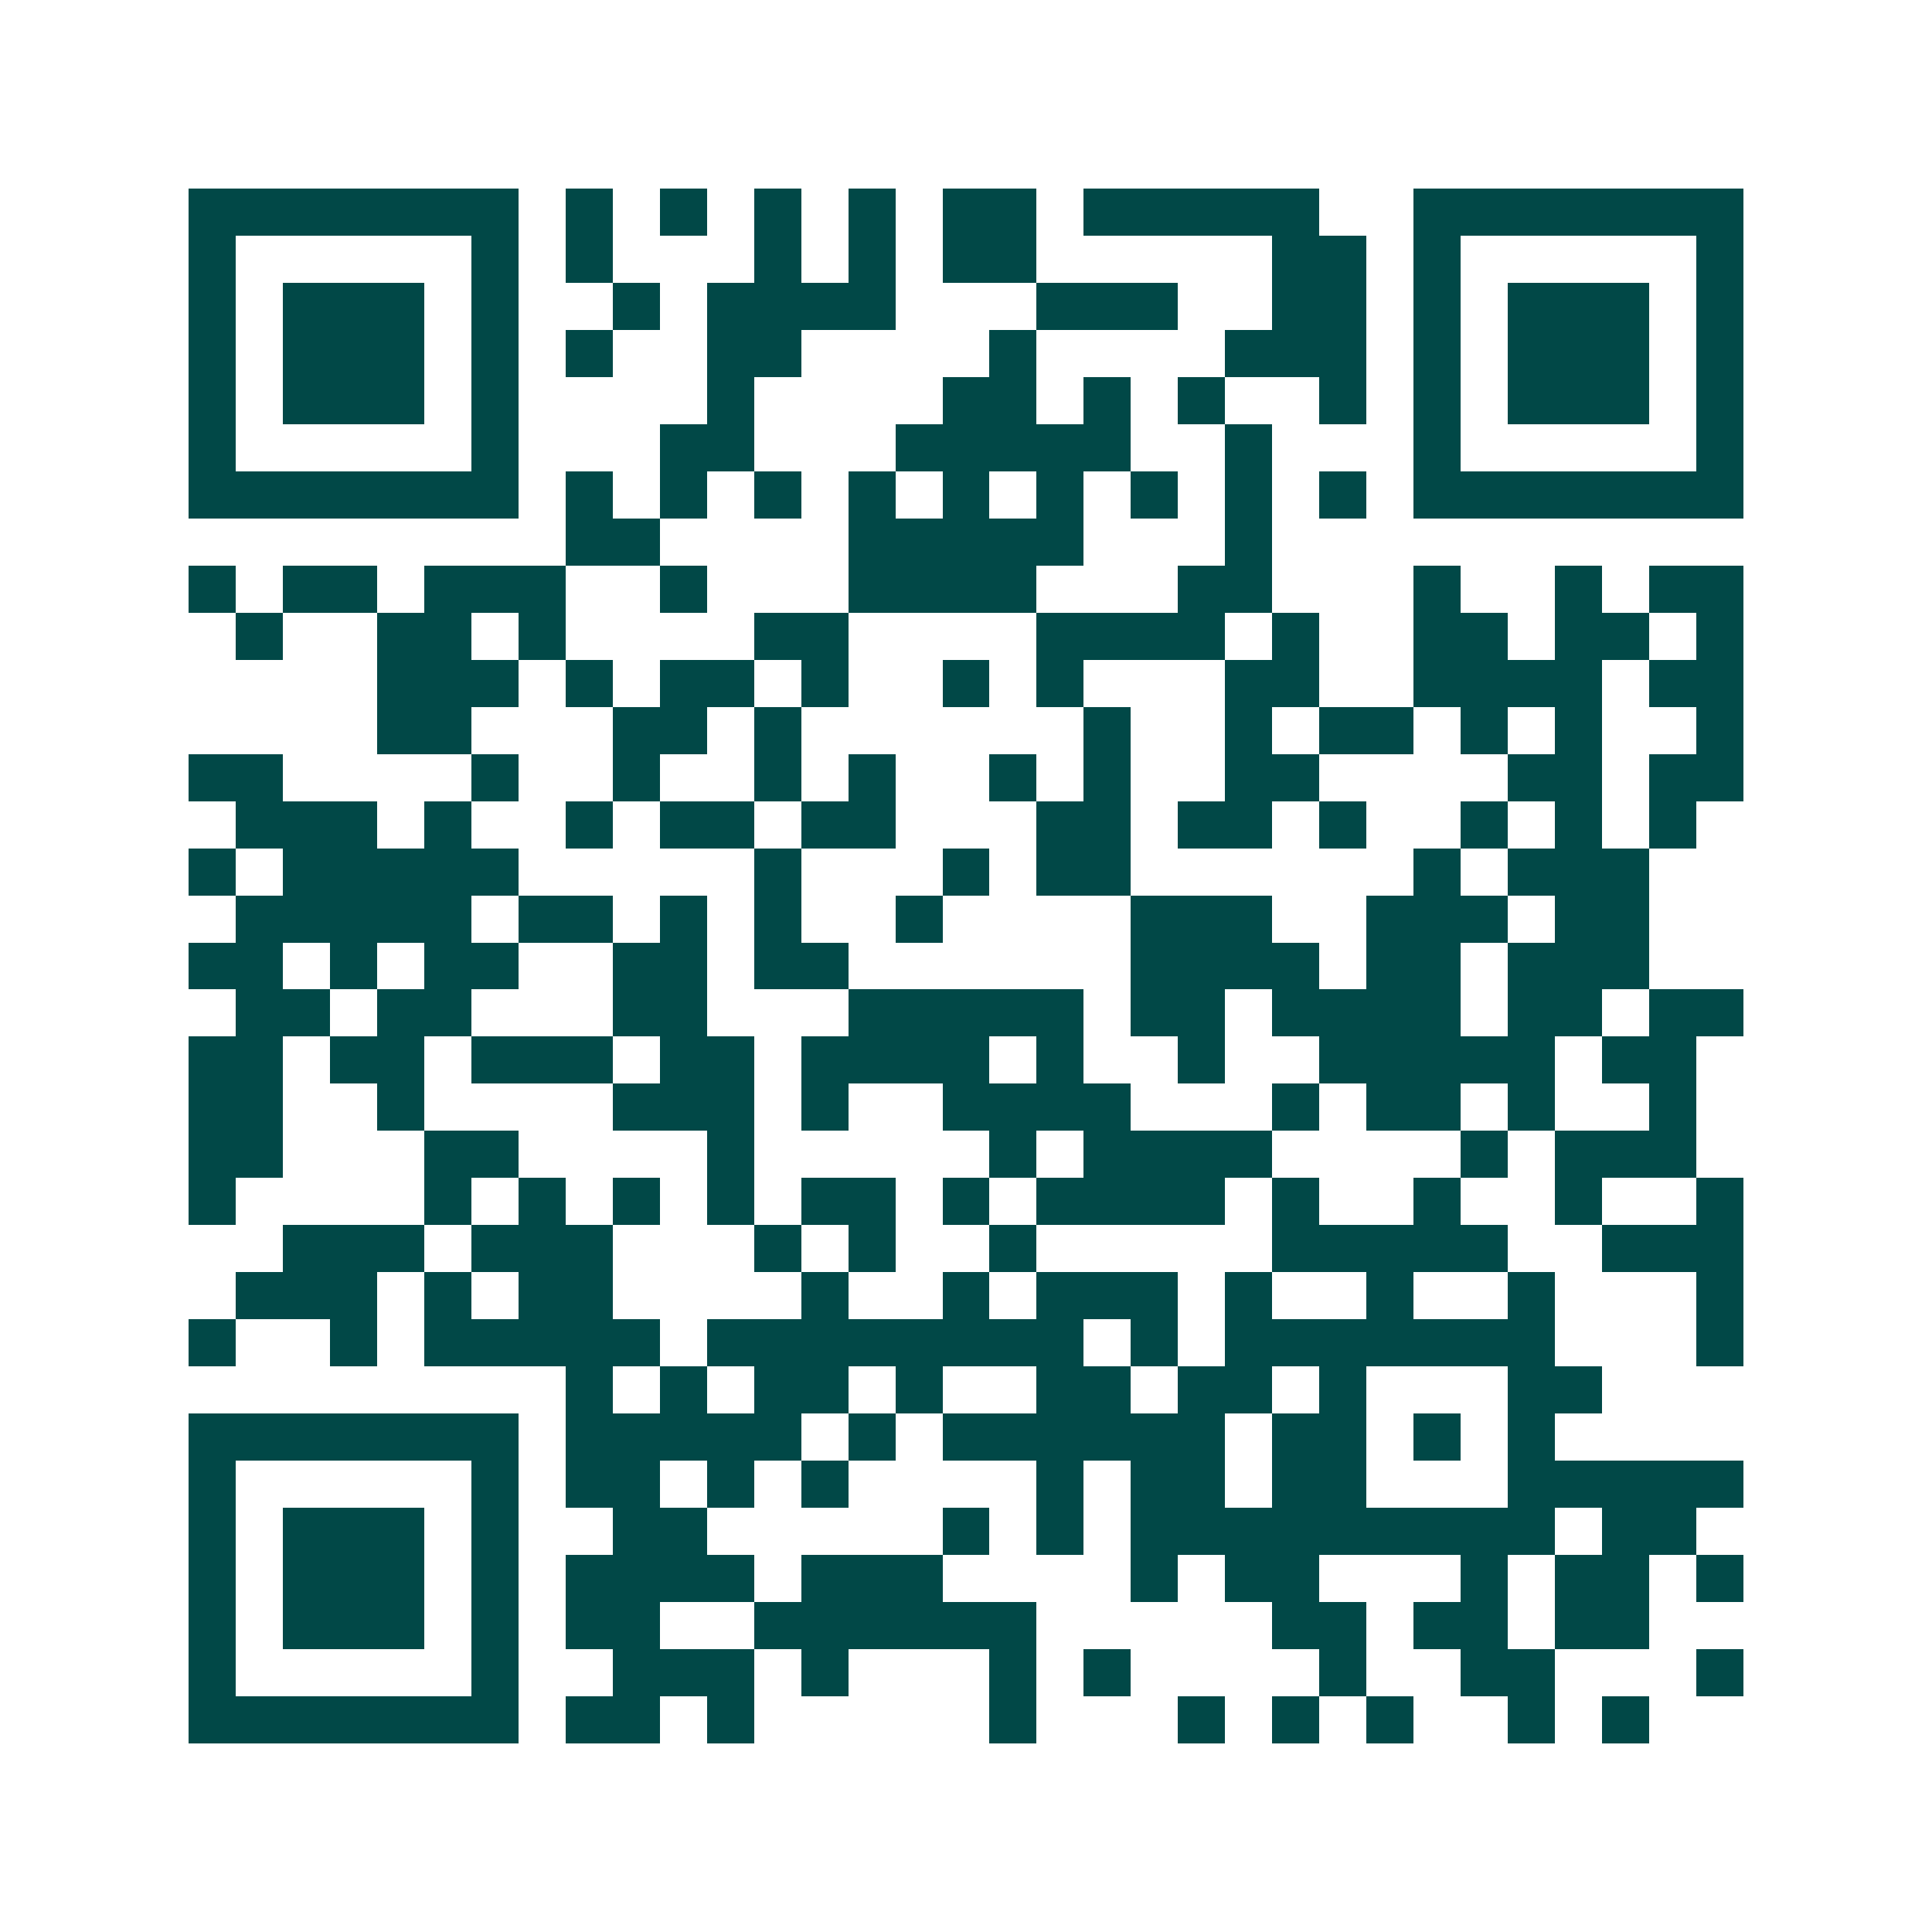 <svg xmlns="http://www.w3.org/2000/svg" width="200" height="200" viewBox="0 0 41 41" shape-rendering="crispEdges"><path fill="#ffffff" d="M0 0h41v41H0z"/><path stroke="#014847" d="M4 4.5h7m1 0h1m1 0h1m1 0h1m1 0h1m1 0h2m1 0h5m2 0h7M4 5.5h1m5 0h1m1 0h1m3 0h1m1 0h1m1 0h2m5 0h2m1 0h1m5 0h1M4 6.5h1m1 0h3m1 0h1m2 0h1m1 0h4m3 0h3m2 0h2m1 0h1m1 0h3m1 0h1M4 7.5h1m1 0h3m1 0h1m1 0h1m2 0h2m4 0h1m4 0h3m1 0h1m1 0h3m1 0h1M4 8.5h1m1 0h3m1 0h1m4 0h1m4 0h2m1 0h1m1 0h1m2 0h1m1 0h1m1 0h3m1 0h1M4 9.5h1m5 0h1m3 0h2m3 0h5m2 0h1m3 0h1m5 0h1M4 10.5h7m1 0h1m1 0h1m1 0h1m1 0h1m1 0h1m1 0h1m1 0h1m1 0h1m1 0h1m1 0h7M12 11.5h2m4 0h5m3 0h1M4 12.5h1m1 0h2m1 0h3m2 0h1m3 0h4m3 0h2m3 0h1m2 0h1m1 0h2M5 13.5h1m2 0h2m1 0h1m4 0h2m4 0h4m1 0h1m2 0h2m1 0h2m1 0h1M8 14.5h3m1 0h1m1 0h2m1 0h1m2 0h1m1 0h1m3 0h2m2 0h4m1 0h2M8 15.5h2m3 0h2m1 0h1m6 0h1m2 0h1m1 0h2m1 0h1m1 0h1m2 0h1M4 16.5h2m4 0h1m2 0h1m2 0h1m1 0h1m2 0h1m1 0h1m2 0h2m4 0h2m1 0h2M5 17.5h3m1 0h1m2 0h1m1 0h2m1 0h2m3 0h2m1 0h2m1 0h1m2 0h1m1 0h1m1 0h1M4 18.5h1m1 0h5m5 0h1m3 0h1m1 0h2m6 0h1m1 0h3M5 19.5h5m1 0h2m1 0h1m1 0h1m2 0h1m4 0h3m2 0h3m1 0h2M4 20.5h2m1 0h1m1 0h2m2 0h2m1 0h2m6 0h4m1 0h2m1 0h3M5 21.5h2m1 0h2m3 0h2m3 0h5m1 0h2m1 0h4m1 0h2m1 0h2M4 22.5h2m1 0h2m1 0h3m1 0h2m1 0h4m1 0h1m2 0h1m2 0h5m1 0h2M4 23.5h2m2 0h1m4 0h3m1 0h1m2 0h4m3 0h1m1 0h2m1 0h1m2 0h1M4 24.5h2m3 0h2m4 0h1m5 0h1m1 0h4m4 0h1m1 0h3M4 25.5h1m4 0h1m1 0h1m1 0h1m1 0h1m1 0h2m1 0h1m1 0h4m1 0h1m2 0h1m2 0h1m2 0h1M6 26.5h3m1 0h3m3 0h1m1 0h1m2 0h1m5 0h5m2 0h3M5 27.5h3m1 0h1m1 0h2m4 0h1m2 0h1m1 0h3m1 0h1m2 0h1m2 0h1m3 0h1M4 28.5h1m2 0h1m1 0h5m1 0h8m1 0h1m1 0h7m3 0h1M12 29.5h1m1 0h1m1 0h2m1 0h1m2 0h2m1 0h2m1 0h1m3 0h2M4 30.5h7m1 0h5m1 0h1m1 0h6m1 0h2m1 0h1m1 0h1M4 31.5h1m5 0h1m1 0h2m1 0h1m1 0h1m4 0h1m1 0h2m1 0h2m3 0h5M4 32.5h1m1 0h3m1 0h1m2 0h2m5 0h1m1 0h1m1 0h9m1 0h2M4 33.5h1m1 0h3m1 0h1m1 0h4m1 0h3m4 0h1m1 0h2m3 0h1m1 0h2m1 0h1M4 34.5h1m1 0h3m1 0h1m1 0h2m2 0h6m5 0h2m1 0h2m1 0h2M4 35.5h1m5 0h1m2 0h3m1 0h1m3 0h1m1 0h1m4 0h1m2 0h2m3 0h1M4 36.5h7m1 0h2m1 0h1m5 0h1m3 0h1m1 0h1m1 0h1m2 0h1m1 0h1"/></svg>
